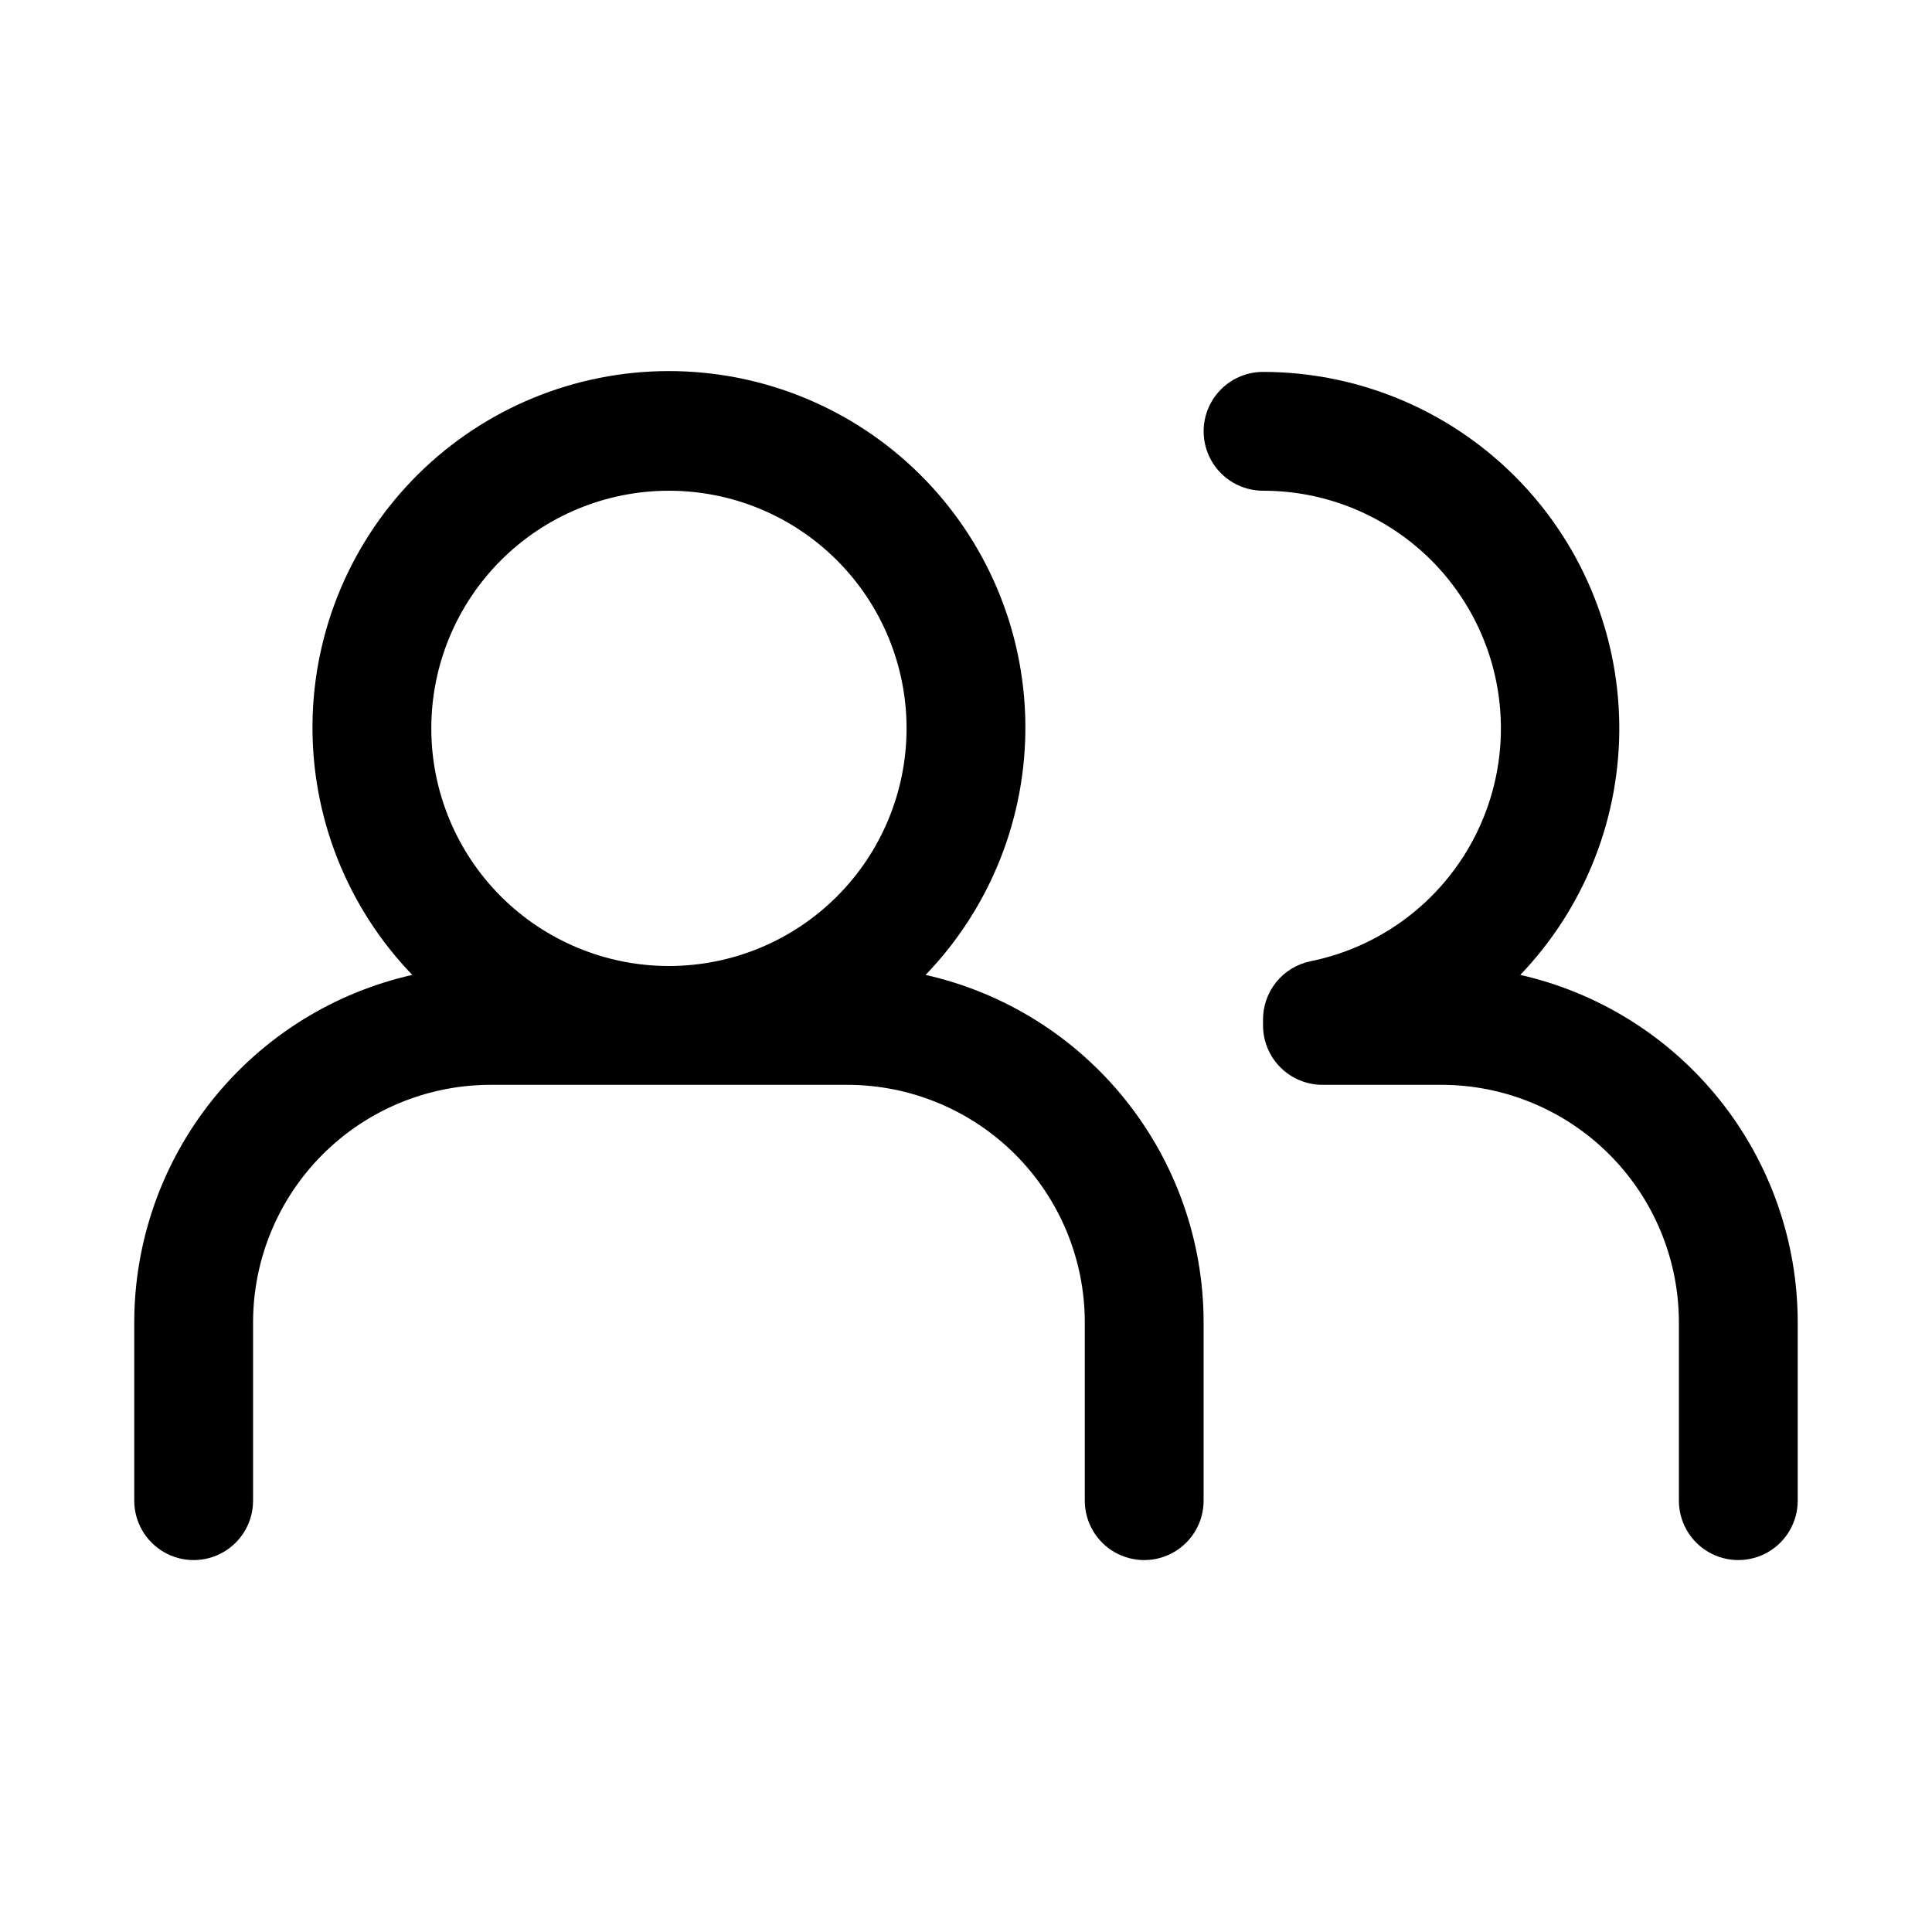 <?xml version="1.0" encoding="UTF-8"?>
<!-- Uploaded to: ICON Repo, www.svgrepo.com, Generator: ICON Repo Mixer Tools -->
<svg fill="#000000" width="800px" height="800px" version="1.1" viewBox="144 144 512 512" xmlns="http://www.w3.org/2000/svg">
 <g>
  <path d="m389.29 402.36c17.246-17.895 26.746-41.863 26.441-66.715-0.305-24.852-10.391-48.578-28.07-66.047-17.68-17.465-41.531-27.258-66.387-27.258-24.852 0-48.703 9.793-66.383 27.258-17.684 17.469-27.77 41.195-28.074 66.047-0.305 24.852 9.195 48.82 26.445 66.715-20.91 4.715-39.594 16.402-52.984 33.141-13.391 16.734-20.688 37.527-20.699 58.961v47.234c0 5.625 3 10.82 7.871 13.633s10.875 2.812 15.746 0c4.871-2.812 7.871-8.008 7.871-13.633v-47.234c0-16.699 6.633-32.719 18.445-44.527 11.809-11.812 27.828-18.445 44.531-18.445h94.465c16.699 0 32.719 6.633 44.531 18.445 11.809 11.809 18.445 27.828 18.445 44.527v47.234c0 5.625 3 10.82 7.871 13.633s10.871 2.812 15.742 0c4.871-2.812 7.875-8.008 7.875-13.633v-47.234c-0.012-21.434-7.312-42.227-20.703-58.961-13.387-16.738-32.07-28.426-52.98-33.141zm-68.016-128.31c16.703 0 32.723 6.633 44.531 18.445 11.812 11.809 18.445 27.828 18.445 44.531 0 16.703-6.633 32.719-18.445 44.531-11.809 11.809-27.828 18.445-44.531 18.445s-32.719-6.637-44.531-18.445c-11.809-11.812-18.445-27.828-18.445-44.531 0-16.703 6.637-32.723 18.445-44.531 11.812-11.812 27.828-18.445 44.531-18.445z"/>
  <path d="m546.89 402.36c17.16-17.918 26.582-41.871 26.23-66.68-0.352-24.809-10.453-48.484-28.117-65.91-17.664-17.422-41.473-27.199-66.285-27.211-5.625 0-10.824 3-13.633 7.871-2.812 4.871-2.812 10.875 0 15.746 2.809 4.871 8.008 7.871 13.633 7.871 21.012-0.023 40.648 10.438 52.355 27.883 11.707 17.445 13.945 39.582 5.961 59.02-7.981 19.434-25.129 33.609-45.723 37.789-3.609 0.738-6.844 2.715-9.148 5.594-2.301 2.875-3.519 6.469-3.445 10.152v1.258c0 4.176 1.66 8.18 4.609 11.133 2.953 2.953 6.961 4.613 11.133 4.613h31.488c16.703 0 32.723 6.633 44.531 18.445 11.812 11.809 18.445 27.828 18.445 44.527v47.234c0 5.625 3.004 10.82 7.875 13.633 4.871 2.812 10.871 2.812 15.742 0 4.871-2.812 7.871-8.008 7.871-13.633v-47.234c0-21.41-7.277-42.188-20.637-58.922-13.359-16.734-32.008-28.434-52.887-33.18z"/>
 </g>
</svg>